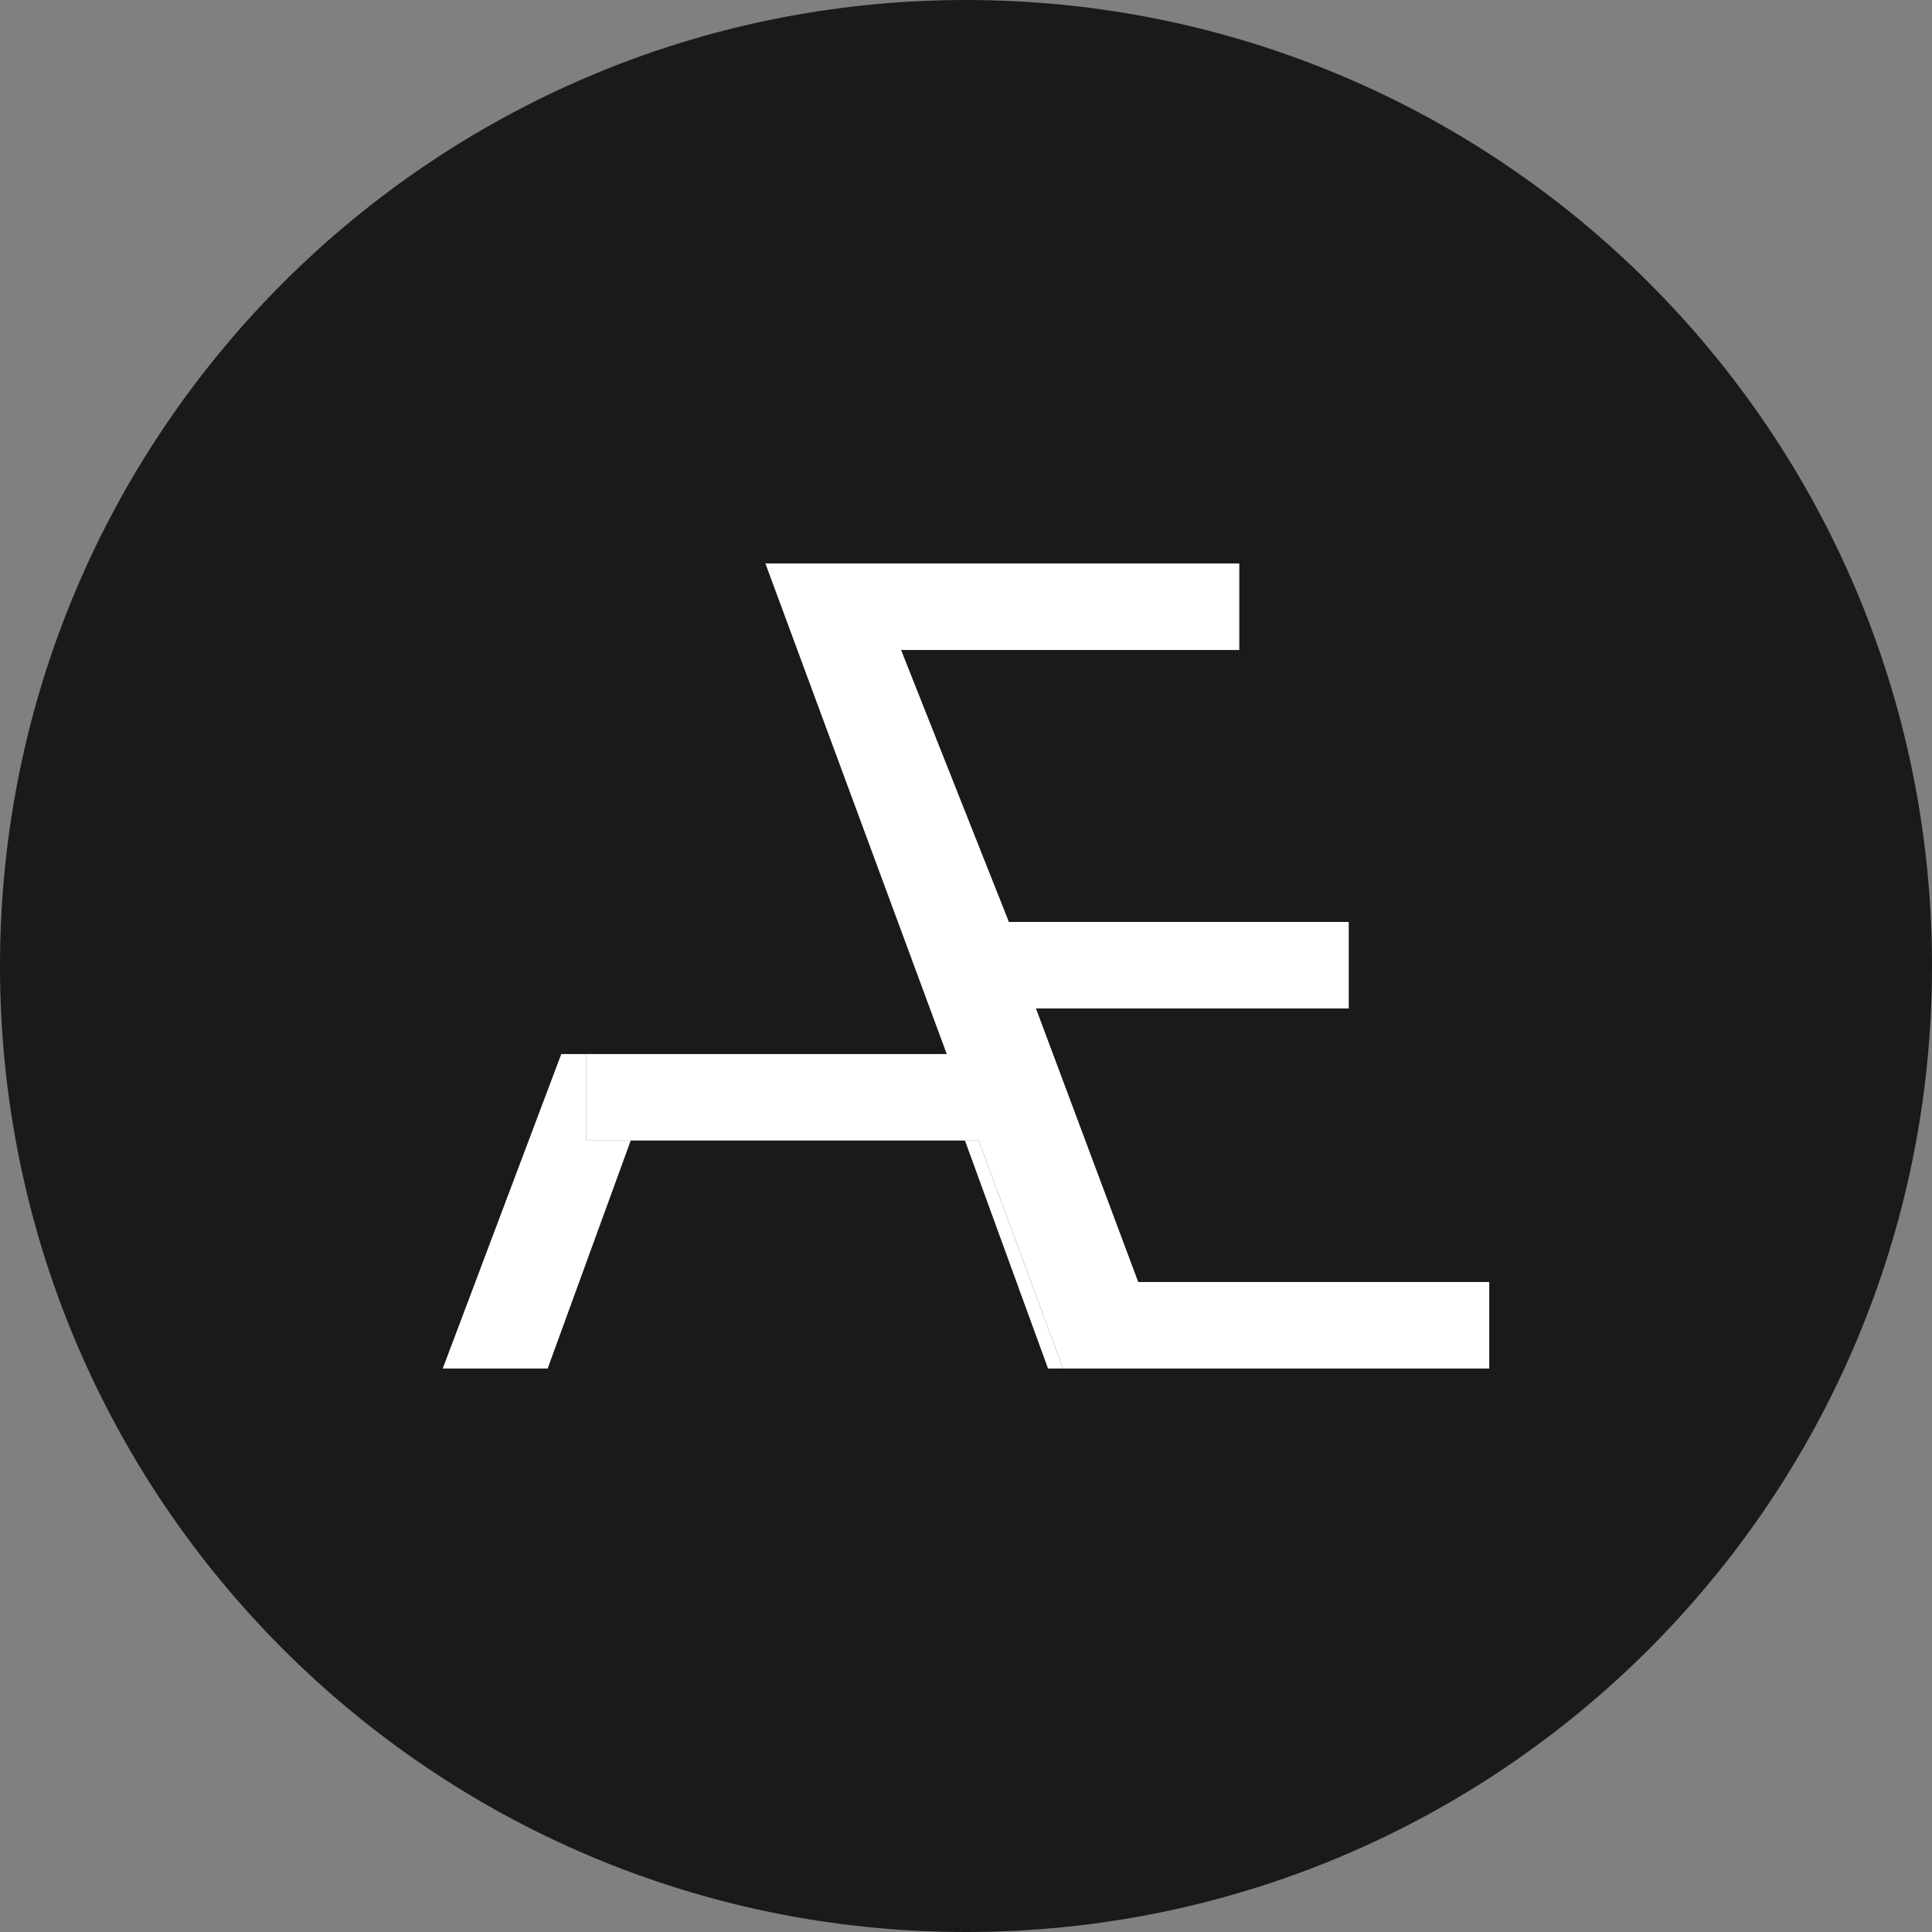 <svg width="128" height="128" viewBox="0 0 128 128" fill="none" xmlns="http://www.w3.org/2000/svg">
    <rect x="0" y="0" width="128" height="128" fill="#808080" stroke="none"/>
    <path d="M0 64C0 28.654 28.654 0 64 0C99.346 0 128 28.654 128 64C128 99.346 99.346 128 64 128C28.654 128 0 99.346 0 64Z" fill="#1A1A1B" />
    <path d="M38.85 69.833H43.876H61.842H66.868V75.562H64.843H63.93H41.788H38.85V69.833Z" fill="white" />
    <path d="M70.427 90.667L64.843 75.562L50.71 37.333H82.107V43.062H59.698L66.842 61.083H89.358V66.812H68.635L75.411 84.938H98.667V90.667L74.815 90.667L70.427 90.667Z" fill="white" />
    <path d="M29.333 90.667H36.284L41.788 75.562H38.85V69.833H37.186L29.333 90.667Z" fill="white" />
    <path d="M69.434 90.667L74.815 90.667L70.427 90.667L64.843 75.562H63.93L69.434 90.667Z" fill="white" />
</svg>
